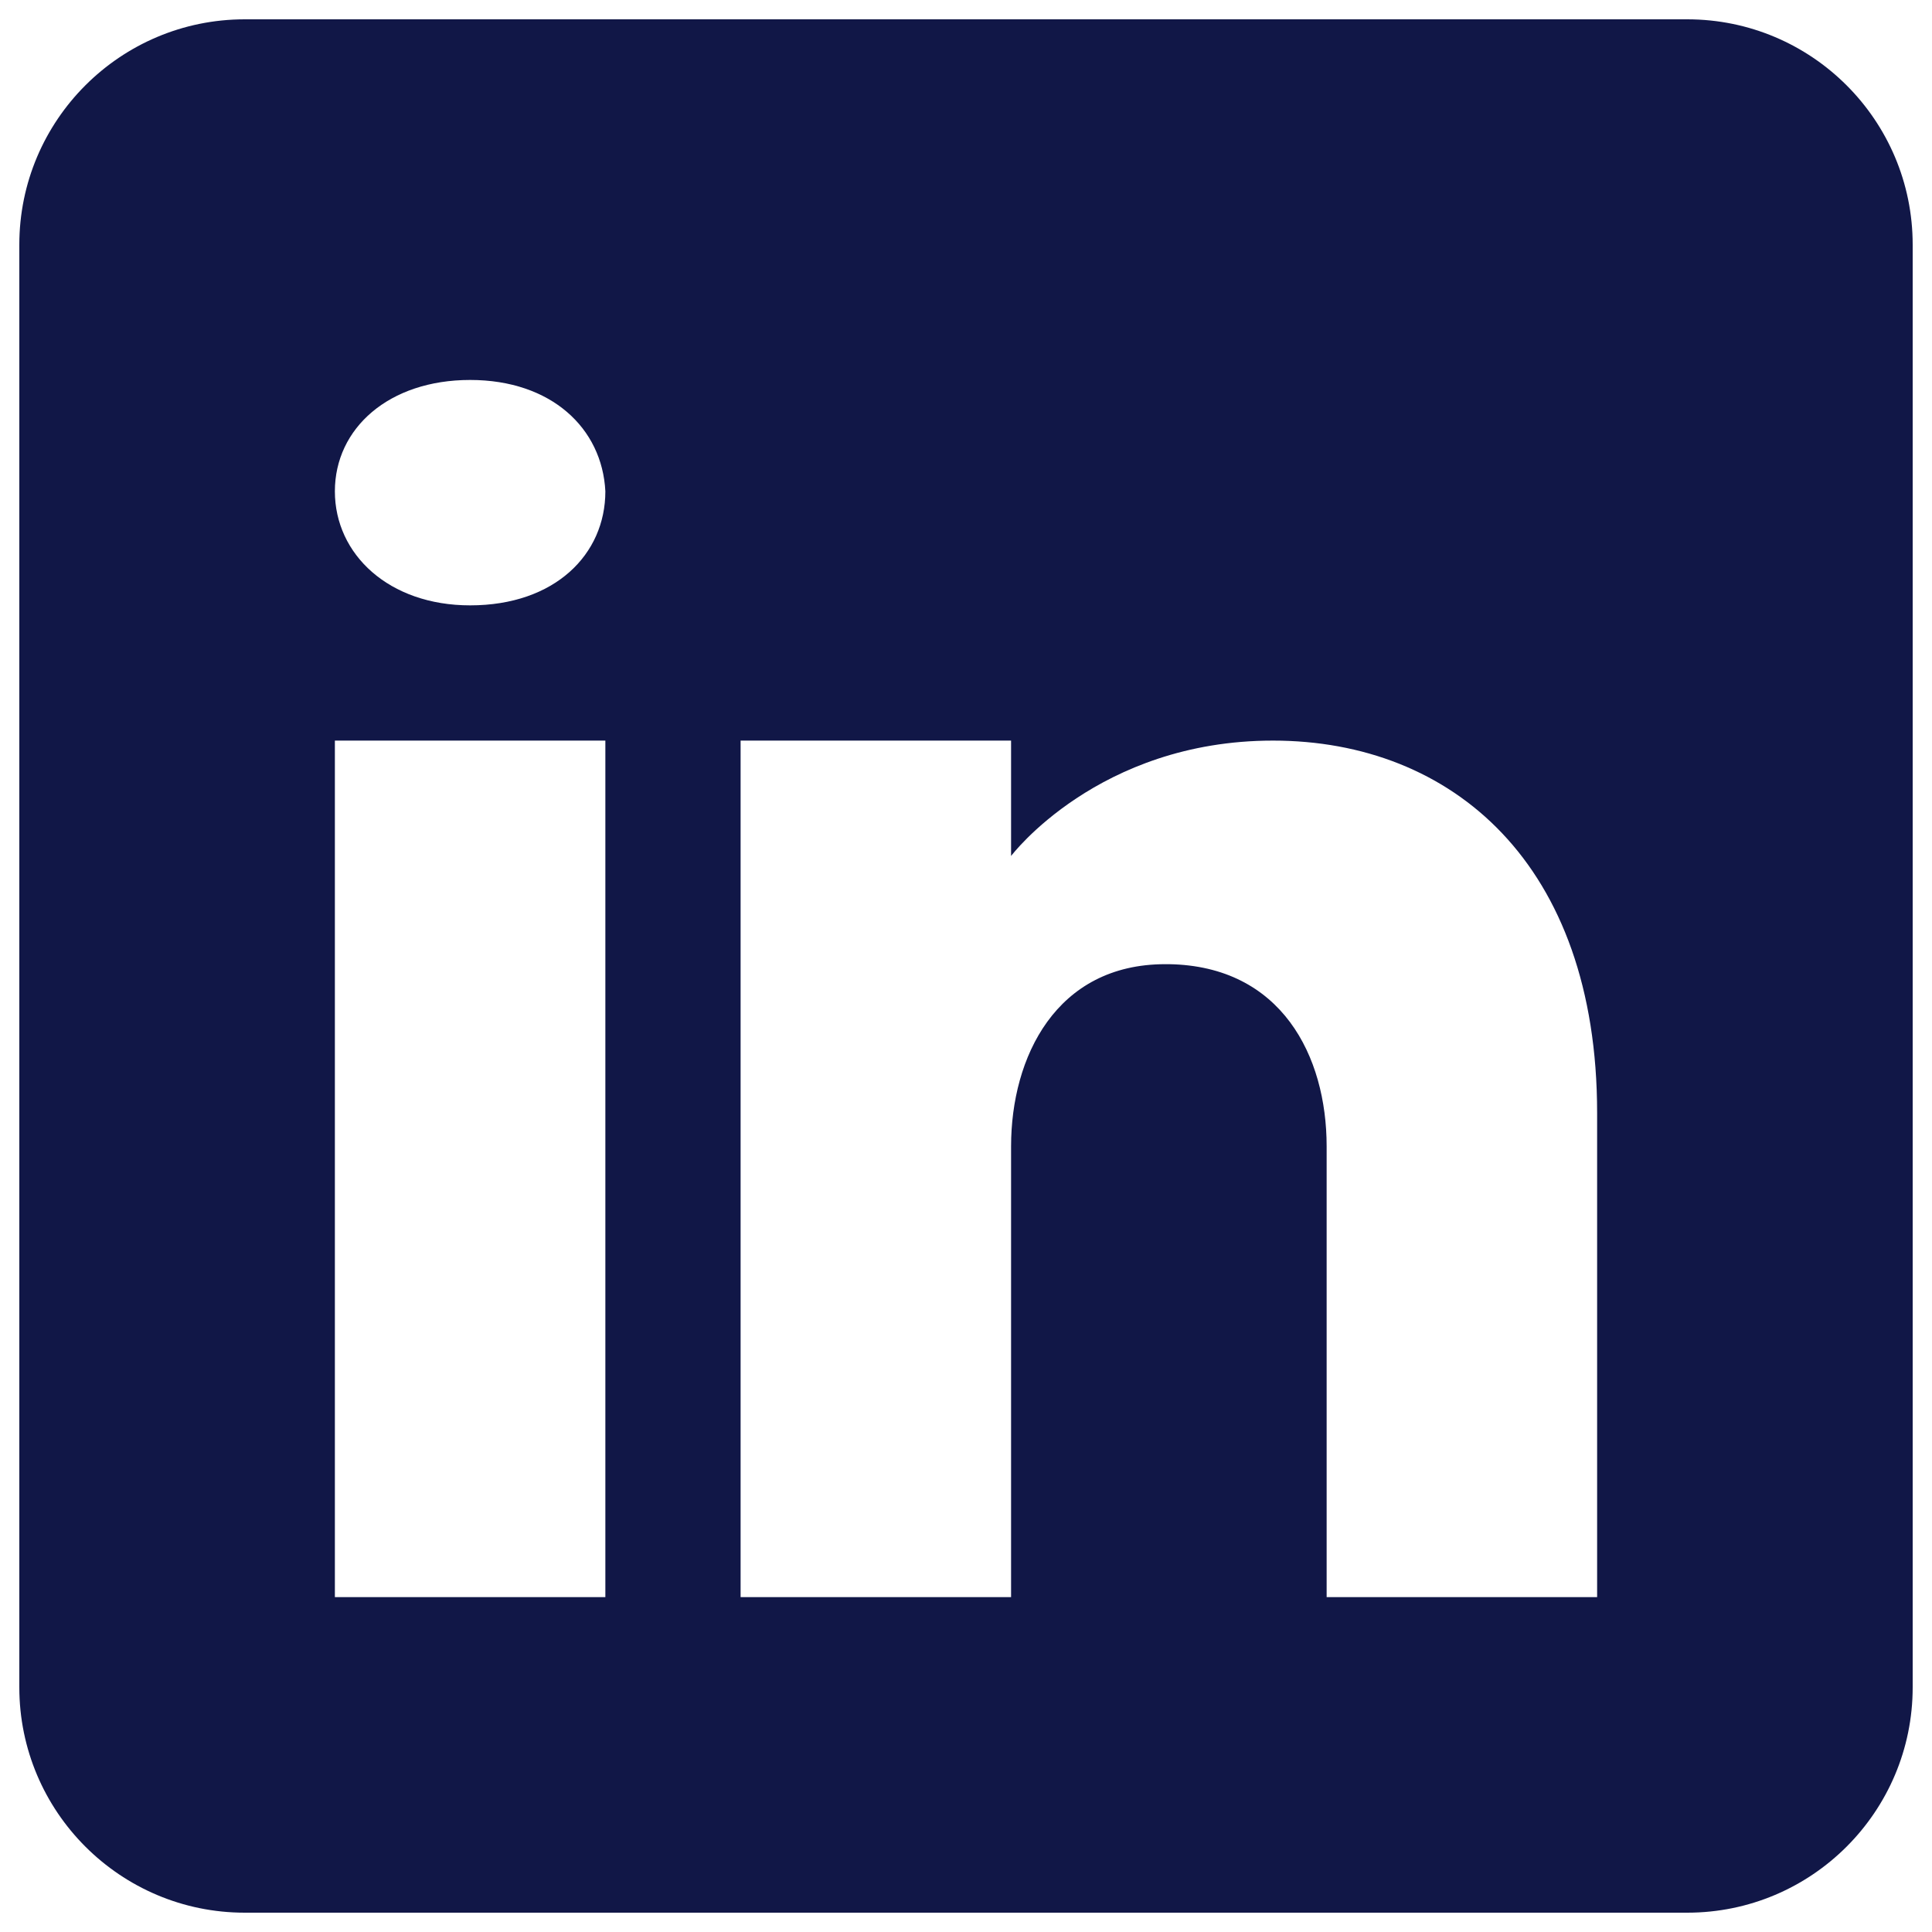 <svg xmlns="http://www.w3.org/2000/svg" width="36" height="36" viewBox="0 0 36 36" fill="none"><path d="M31.44 0.36H4.56C2.242 0.36 0.36 2.241 0.36 4.56V31.44C0.36 33.758 2.242 35.64 4.56 35.64H31.44C33.758 35.64 35.64 33.758 35.64 31.44V4.56C35.64 2.241 33.758 0.36 31.44 0.36ZM11.28 13.8V29.76H6.24V13.8H11.28ZM6.24 9.155C6.24 7.979 7.248 7.08 8.76 7.08C10.272 7.08 11.221 7.979 11.28 9.155C11.28 10.331 10.339 11.28 8.76 11.28C7.248 11.28 6.24 10.331 6.24 9.155ZM29.76 29.76H24.72C24.72 29.76 24.72 21.982 24.72 21.36C24.72 19.68 23.88 18 21.78 17.966H21.713C19.68 17.966 18.84 19.697 18.84 21.36C18.84 22.124 18.84 29.76 18.84 29.76H13.8V13.8H18.84V15.95C18.84 15.95 20.461 13.8 23.72 13.8C27.055 13.8 29.76 16.093 29.76 20.738V29.76Z" fill="#111747"></path></svg>